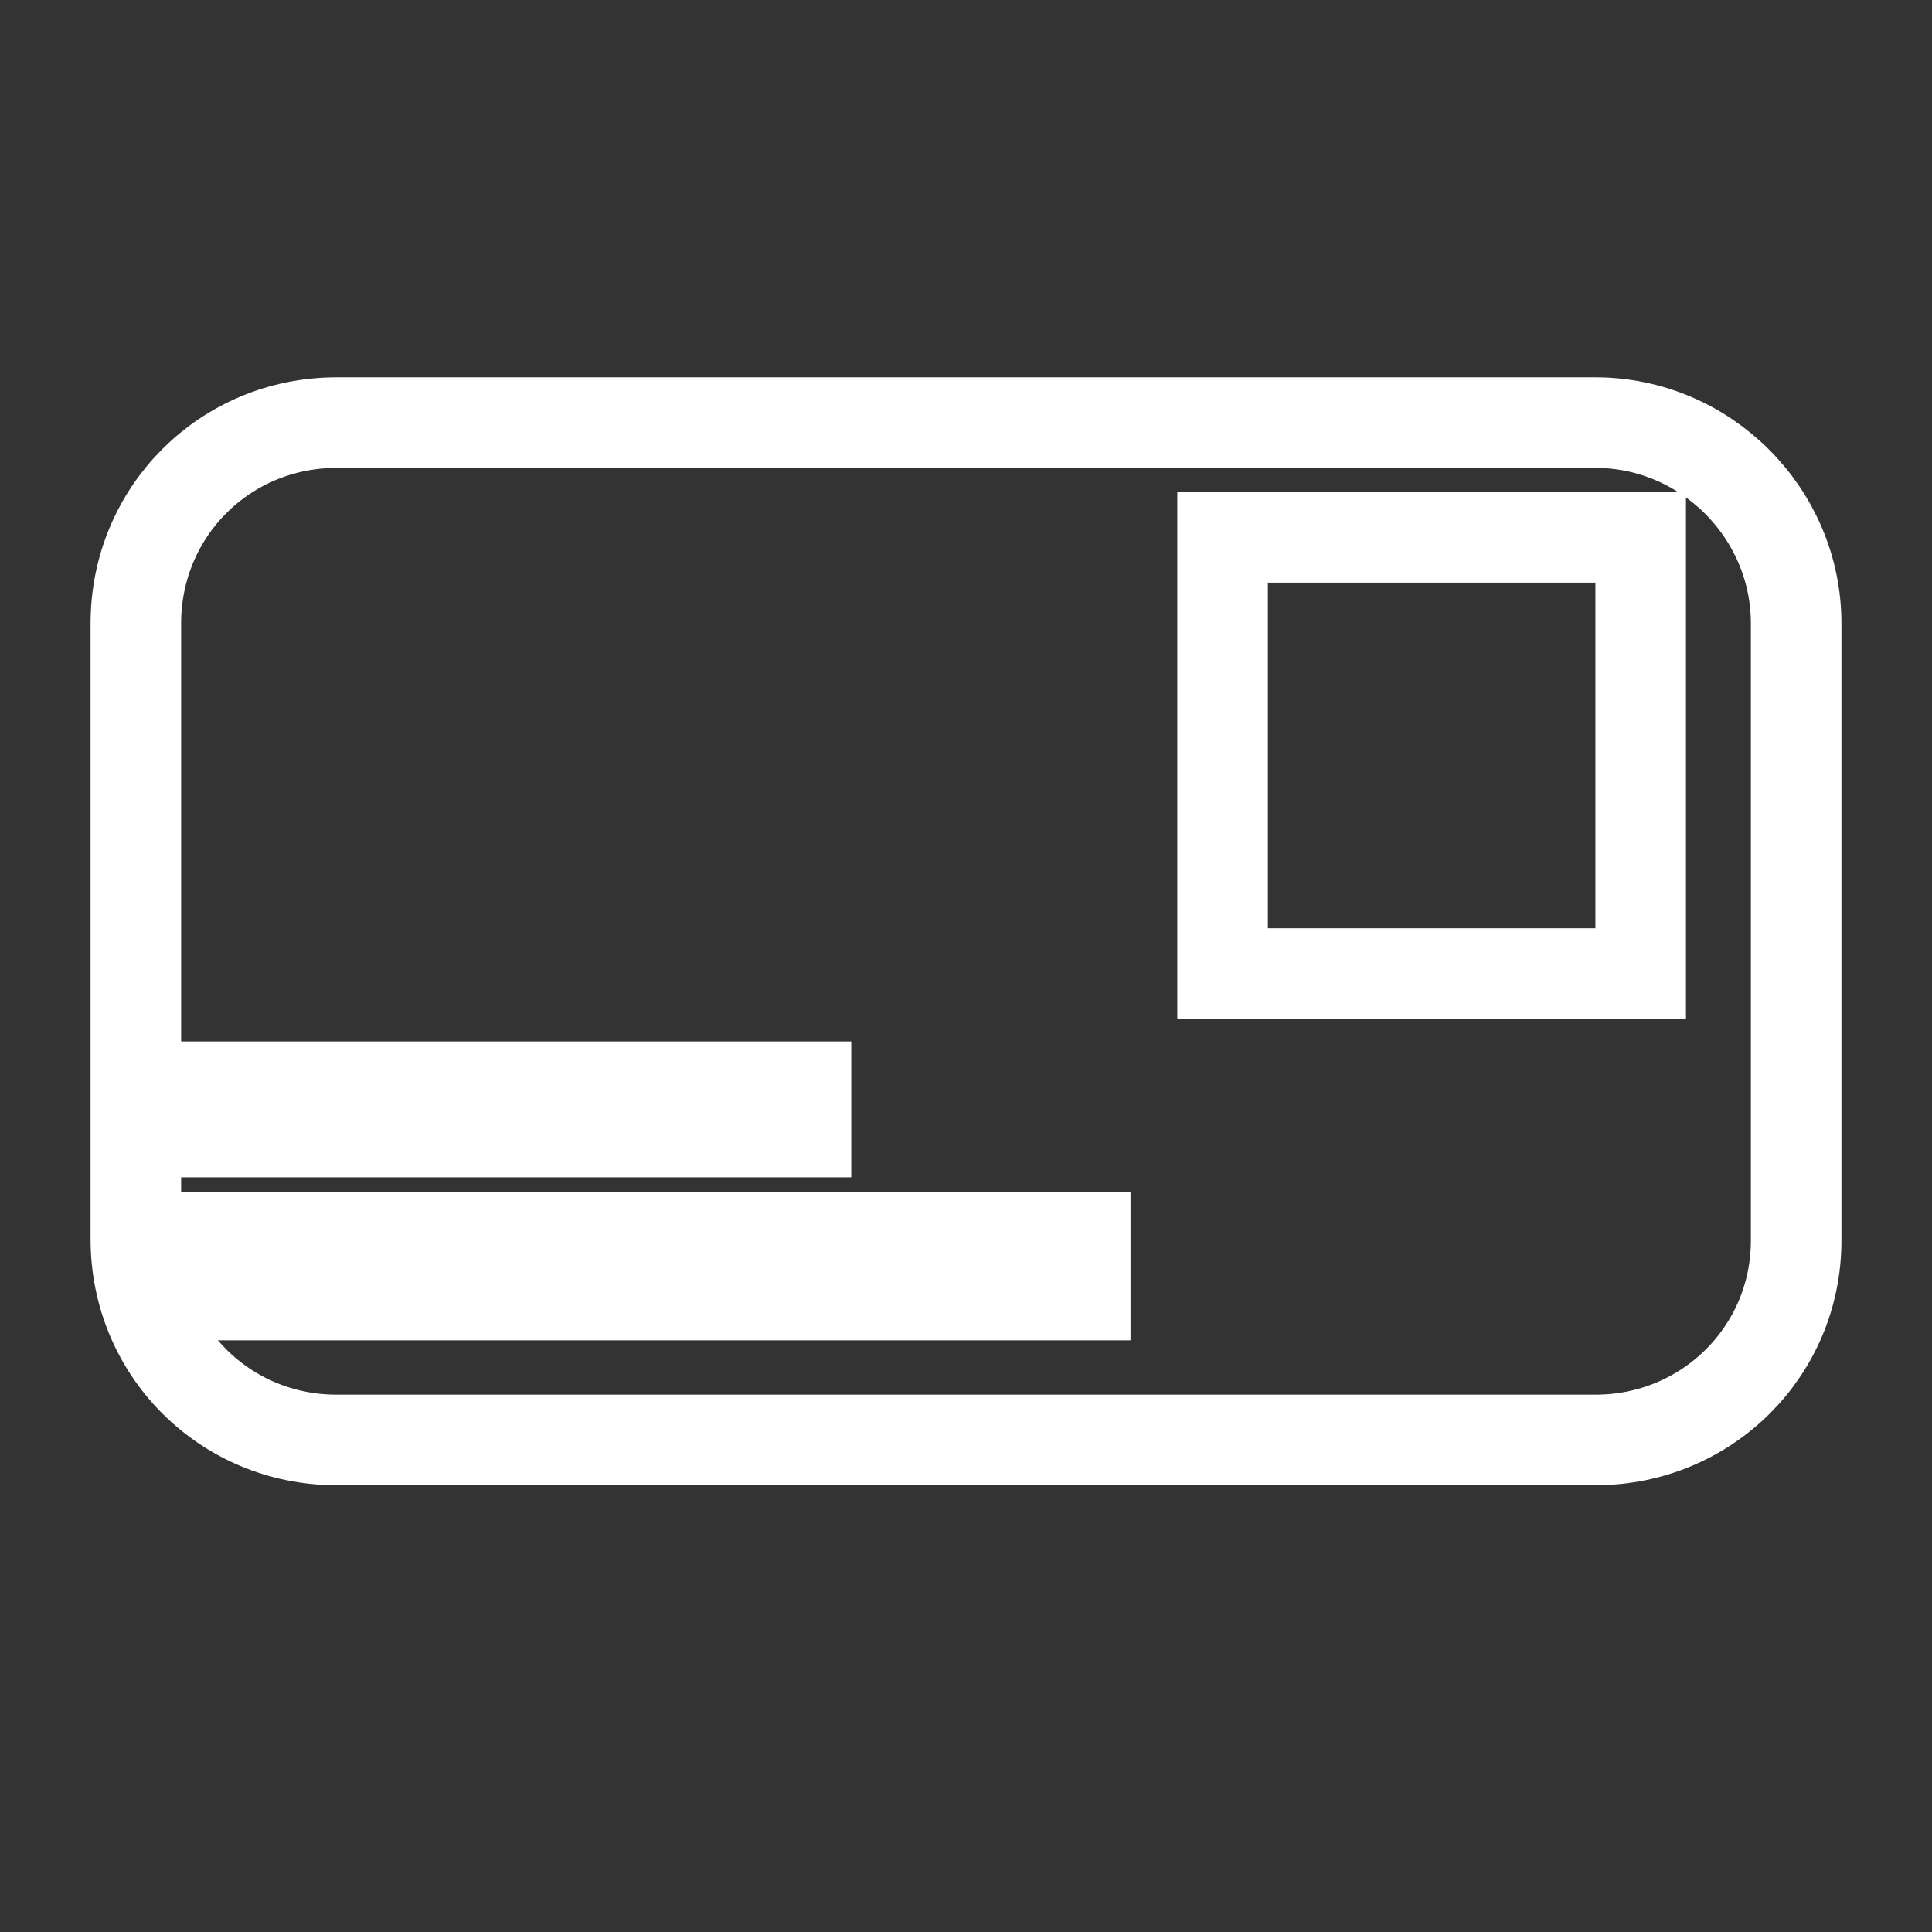 <?xml version="1.0" encoding="utf-8"?>
<!-- Generator: Adobe Illustrator 23.0.0, SVG Export Plug-In . SVG Version: 6.00 Build 0)  -->
<svg version="1.1" id="Layer_1" xmlns="http://www.w3.org/2000/svg" xmlns:xlink="http://www.w3.org/1999/xlink" x="0px" y="0px"
	 viewBox="0 0 128 128" style="enable-background:new 0 0 128 128;" xml:space="preserve">
<rect x="0" y="0" width="128" height="128" fill="#333333" stroke="none"/>
<style type="text/css">
	.st0{display:none;fill:#F40C0C;}
	.st1{display:none;opacity:0.85;fill:#5B0303;stroke:#000000;stroke-miterlimit:10;enable-background:new    ;}
	.st2{fill:none;stroke:#FFFFFF;stroke-width:6;stroke-miterlimit:10;}
	.st3{fill:#FFFFFF;stroke:#FFFFFF;stroke-width:6;stroke-miterlimit:10;}
</style>
<rect class="st0" width="128" height="128"/>
<rect x="-7.5" y="-9.5" class="st1" width="165" height="149"/>
<path class="st2" d="M105.7,95.4H22.3C14.9,95.4,9,89.5,9,82.1V41.3C9,33.9,14.9,28,22.3,28h83.4c7.3,0,13.3,6,13.3,13.3v40.9
	C119,89.5,113.1,95.4,105.7,95.4z"/>
<rect x="81" y="35.6" class="st2" width="27.7" height="28.9"/>
<rect x="13.3" y="72" class="st3" width="40.1" height="3"/>
<rect x="13.3" y="82" class="st3" width="58.6" height="3.8"/>
</svg>
